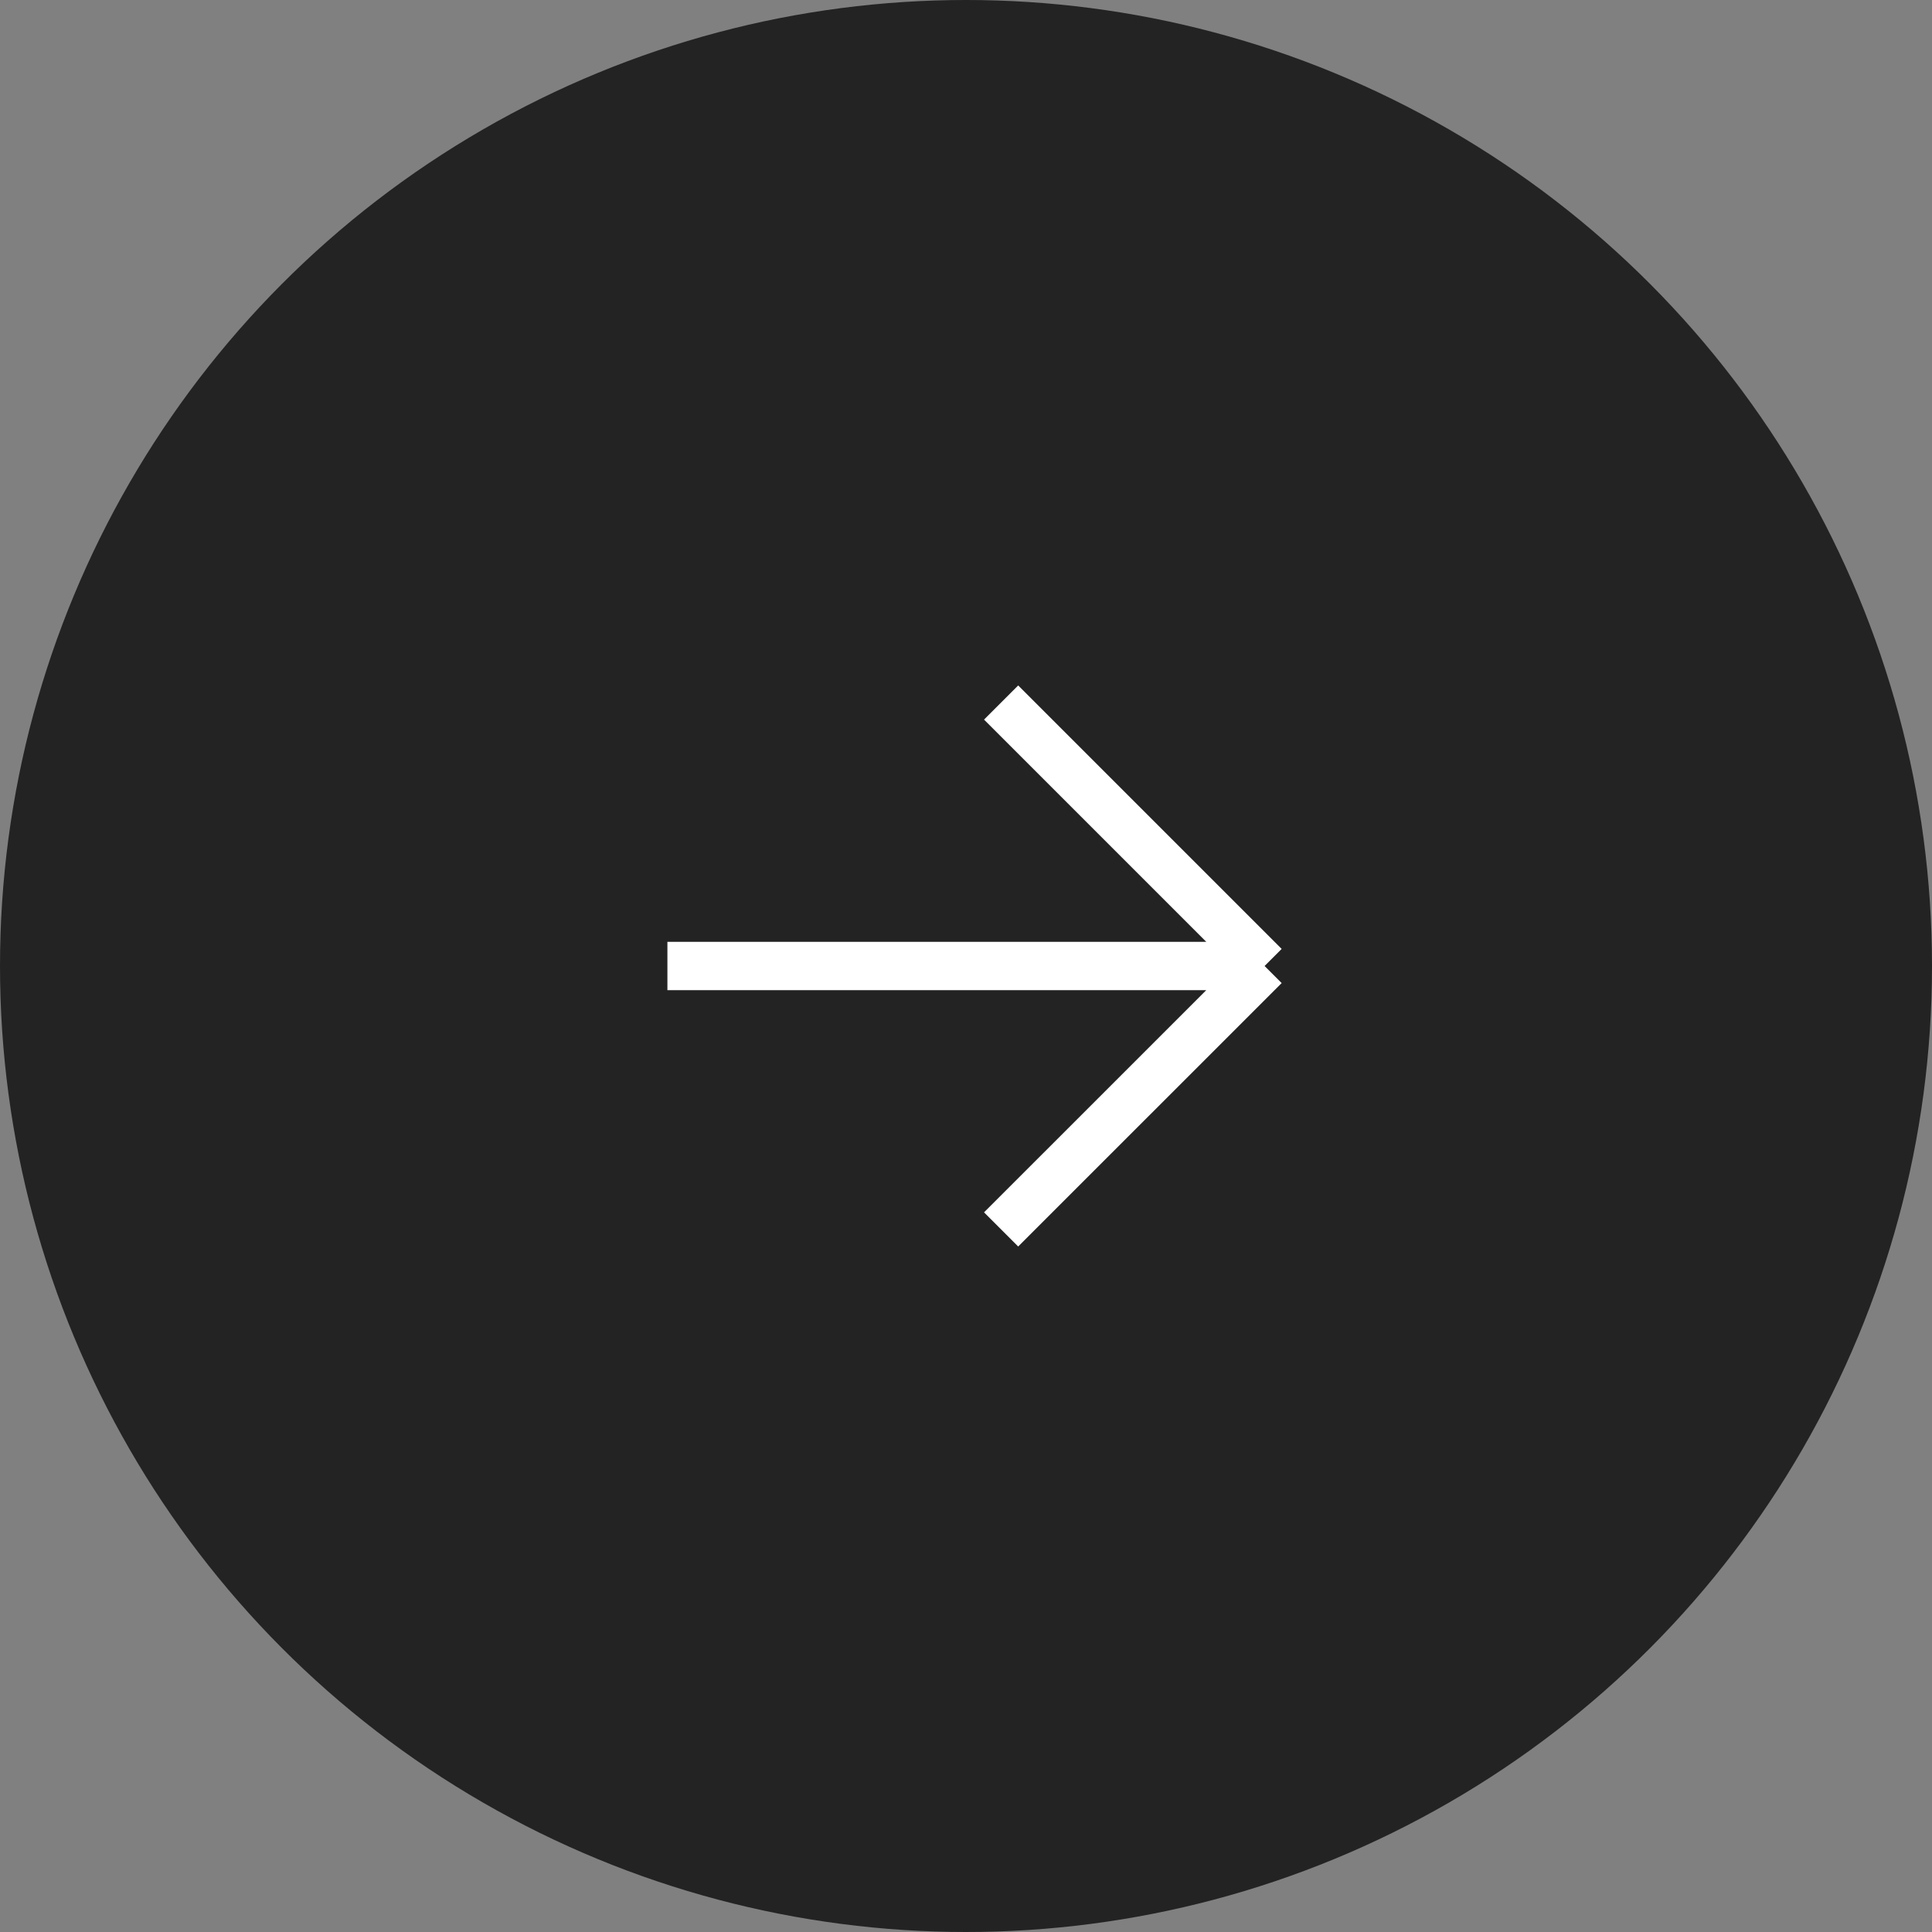 <?xml version="1.0" encoding="UTF-8"?> <svg xmlns="http://www.w3.org/2000/svg" width="40" height="40" viewBox="0 0 40 40" fill="none"><rect x="0" y="0" width="40" height="40" fill="#808080" stroke="none"/><circle cx="20" cy="20" r="20" transform="matrix(-1 0 0 1 40 0)" fill="#232323"></circle><path d="M26.182 20L20.727 14.545M26.182 20L20.727 25.454M26.182 20H13.818" stroke="white"></path></svg> 